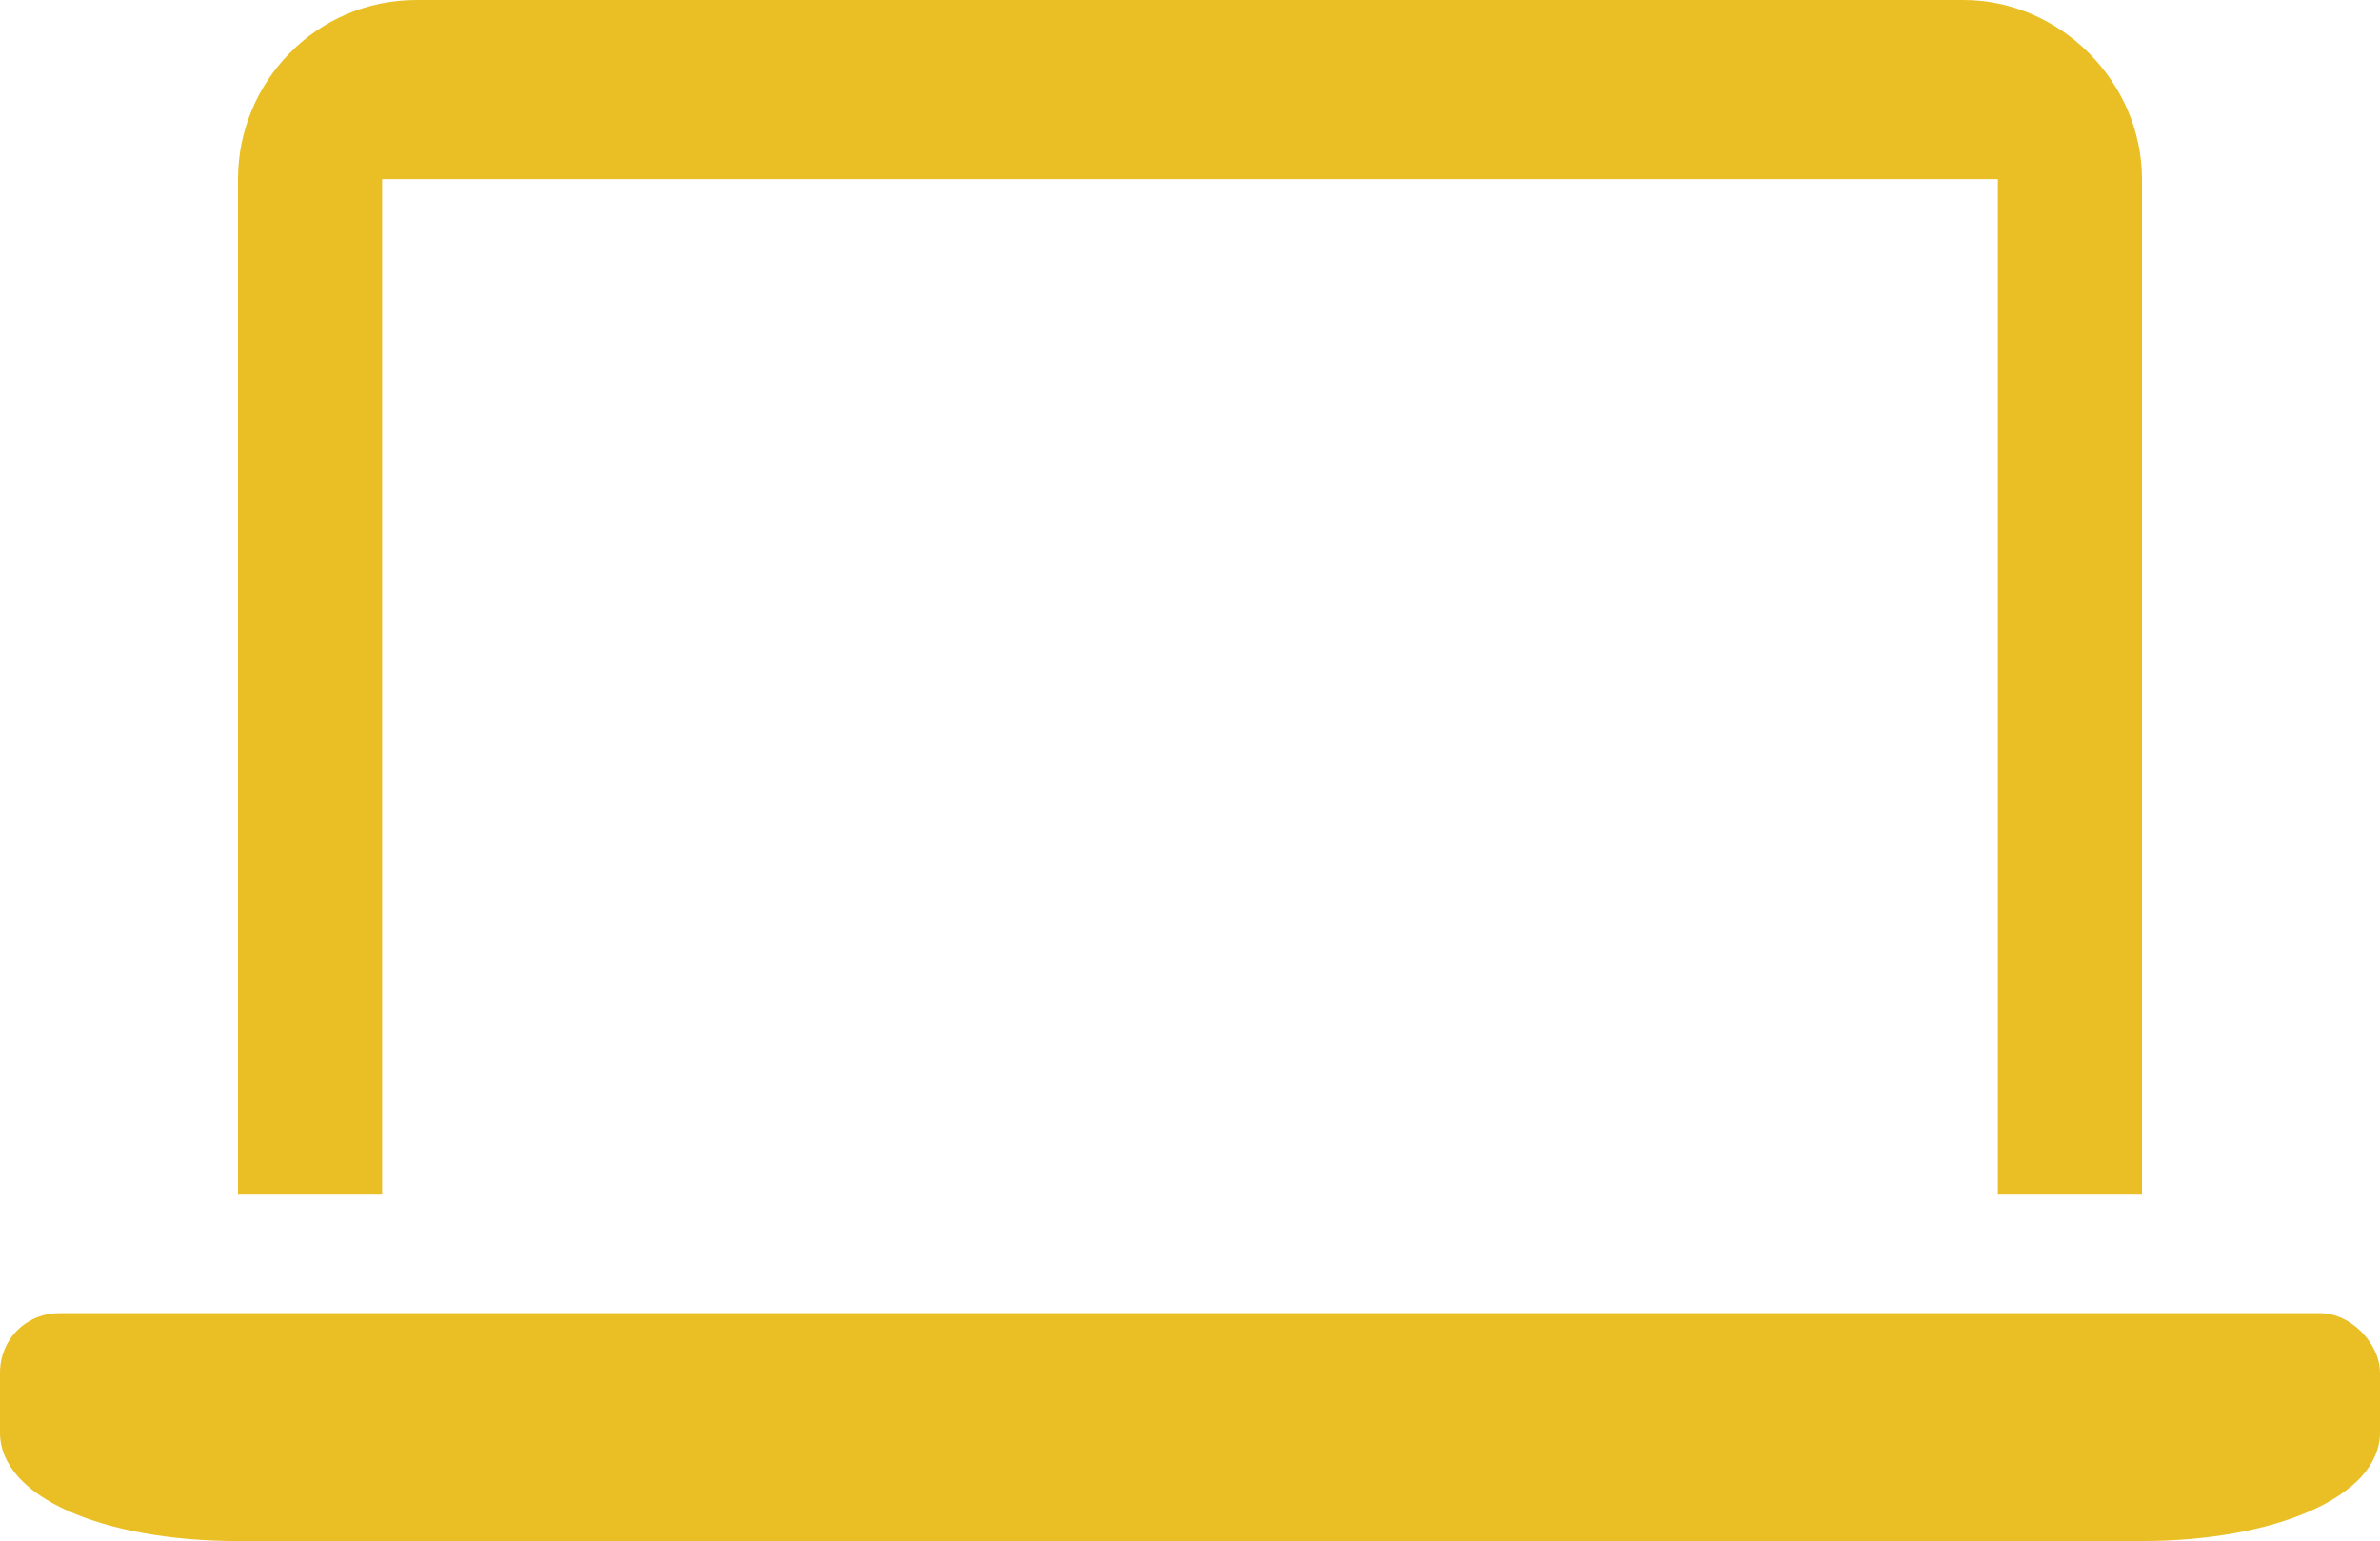 <svg width="105" height="68" viewBox="0 0 105 68" fill="none" xmlns="http://www.w3.org/2000/svg">
<path d="M16.858 7.901V52.676H10.5V7.901C10.5 3.621 13.945 0 18.375 0H86.625C90.891 0 94.5 3.621 94.5 7.901V52.676H88.142V7.901H16.858ZM102.375 57.944C103.687 57.944 105 59.261 105 60.578V63.211C105 66.085 100.242 68 94.5 68H10.5C4.594 68 0 66.085 0 63.211V60.578C0 59.096 1.148 57.944 2.625 57.944H102.375Z" fill="#EABF26"/>
</svg>
